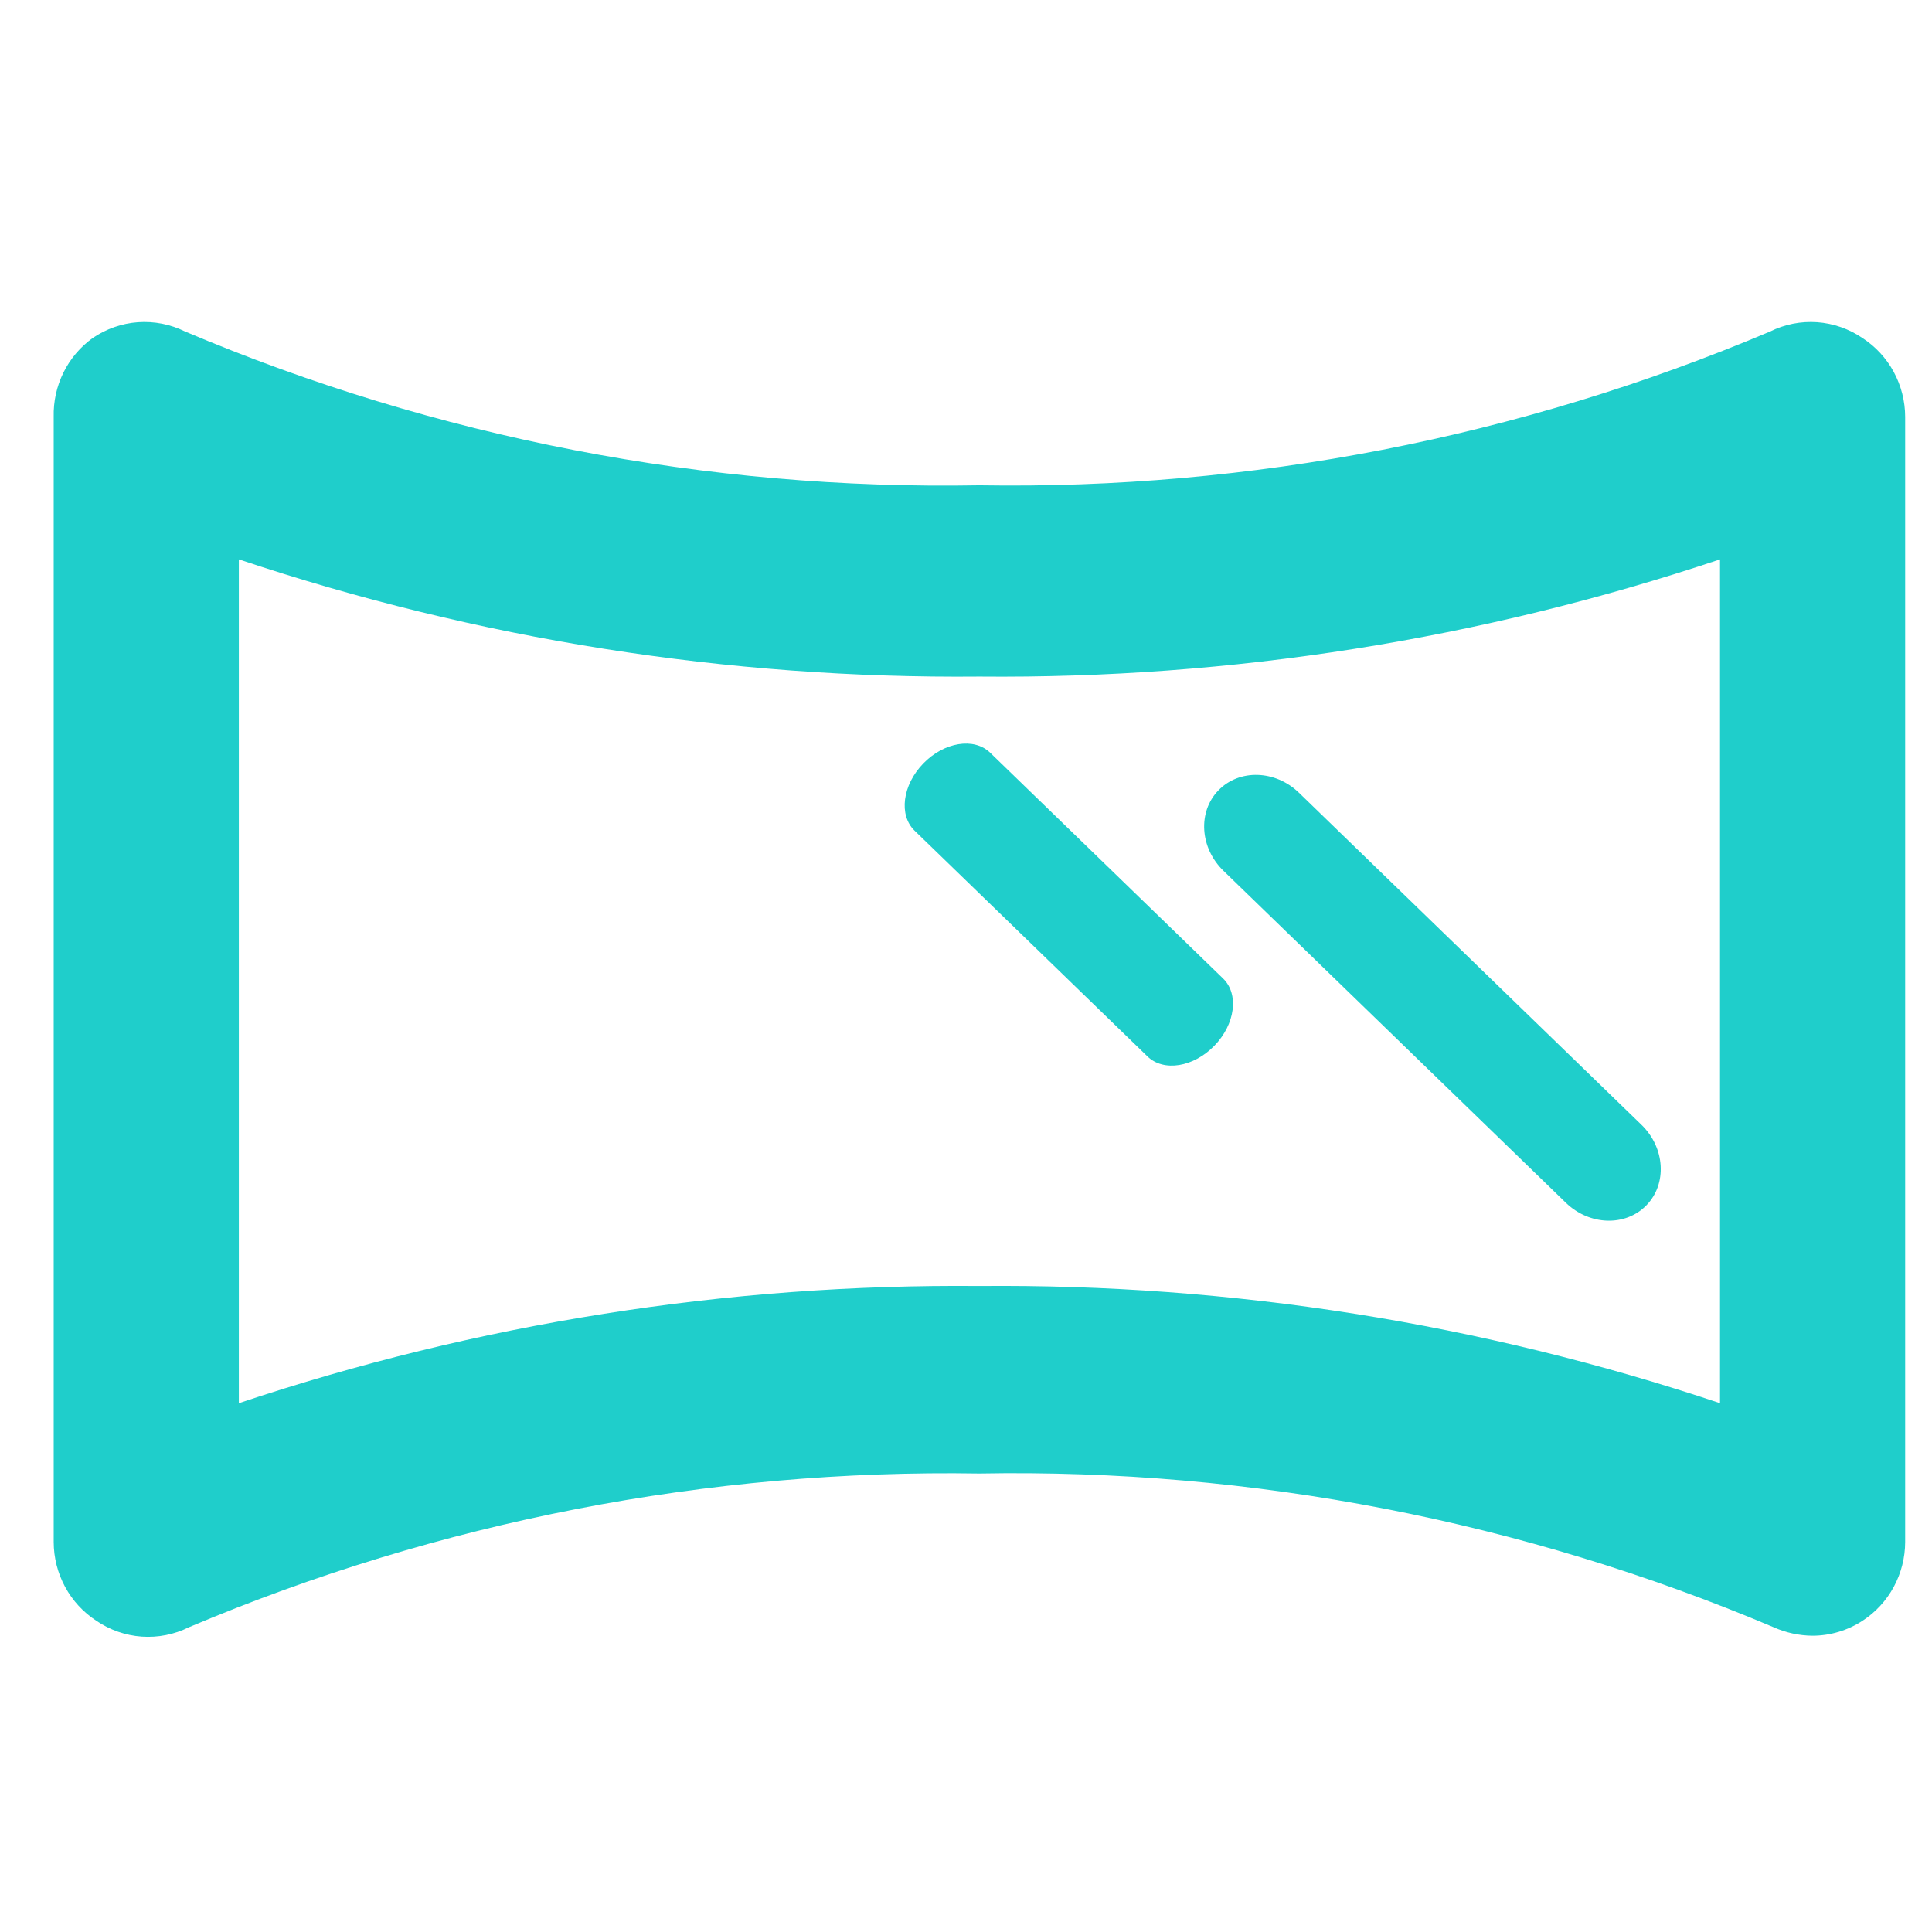 <svg width="72" height="72" viewBox="0 0 72 72" fill="none" xmlns="http://www.w3.org/2000/svg">
<path d="M69.413 12.6C68.91 12.256 68.326 12.052 67.721 12.008C67.115 11.966 66.508 12.085 65.963 12.356C56.637 16.3 46.606 18.251 36.501 18.086C26.349 18.271 16.269 16.319 6.9 12.356C6.355 12.085 5.748 11.966 5.143 12.008C4.537 12.052 3.953 12.256 3.45 12.6C2.99 12.932 2.617 13.373 2.364 13.885C2.112 14.397 1.987 14.963 2.001 15.535V57.465C2.002 58.049 2.148 58.624 2.425 59.137C2.702 59.65 3.102 60.084 3.588 60.4C4.091 60.744 4.675 60.949 5.281 60.992C5.886 61.034 6.493 60.915 7.038 60.644C16.364 56.7 26.395 54.749 36.501 54.914C46.653 54.729 56.732 56.681 66.101 60.644C66.558 60.848 67.051 60.955 67.55 60.959C68.211 60.957 68.858 60.763 69.413 60.4C69.899 60.084 70.299 59.65 70.576 59.137C70.853 58.624 70.999 58.049 71 57.465V15.535C70.999 14.951 70.853 14.376 70.576 13.863C70.299 13.35 69.899 12.916 69.413 12.6ZM64.1 52.293C55.199 49.314 45.875 47.839 36.501 47.926C27.126 47.839 17.802 49.314 8.901 52.293V20.846C17.802 23.826 27.126 25.301 36.501 25.214C45.875 25.301 55.199 23.826 64.1 20.846V52.293Z" fill="#1FCECB"/>
<path d="M34.408 28.453C35.186 27.651 36.302 27.471 36.901 28.052L45.581 36.466C46.18 37.047 46.035 38.168 45.257 38.97C44.479 39.773 43.363 39.952 42.764 39.371L34.084 30.957C33.485 30.377 33.63 29.255 34.408 28.453Z" fill="#1FCECB"/>
<path d="M45.408 29.453C46.186 28.651 47.531 28.692 48.411 29.546L61.172 41.917C62.053 42.771 62.137 44.114 61.359 44.916C60.581 45.718 59.236 45.677 58.355 44.823L45.595 32.452C44.714 31.598 44.63 30.255 45.408 29.453Z" fill="#1FCECB"/>
</svg>
